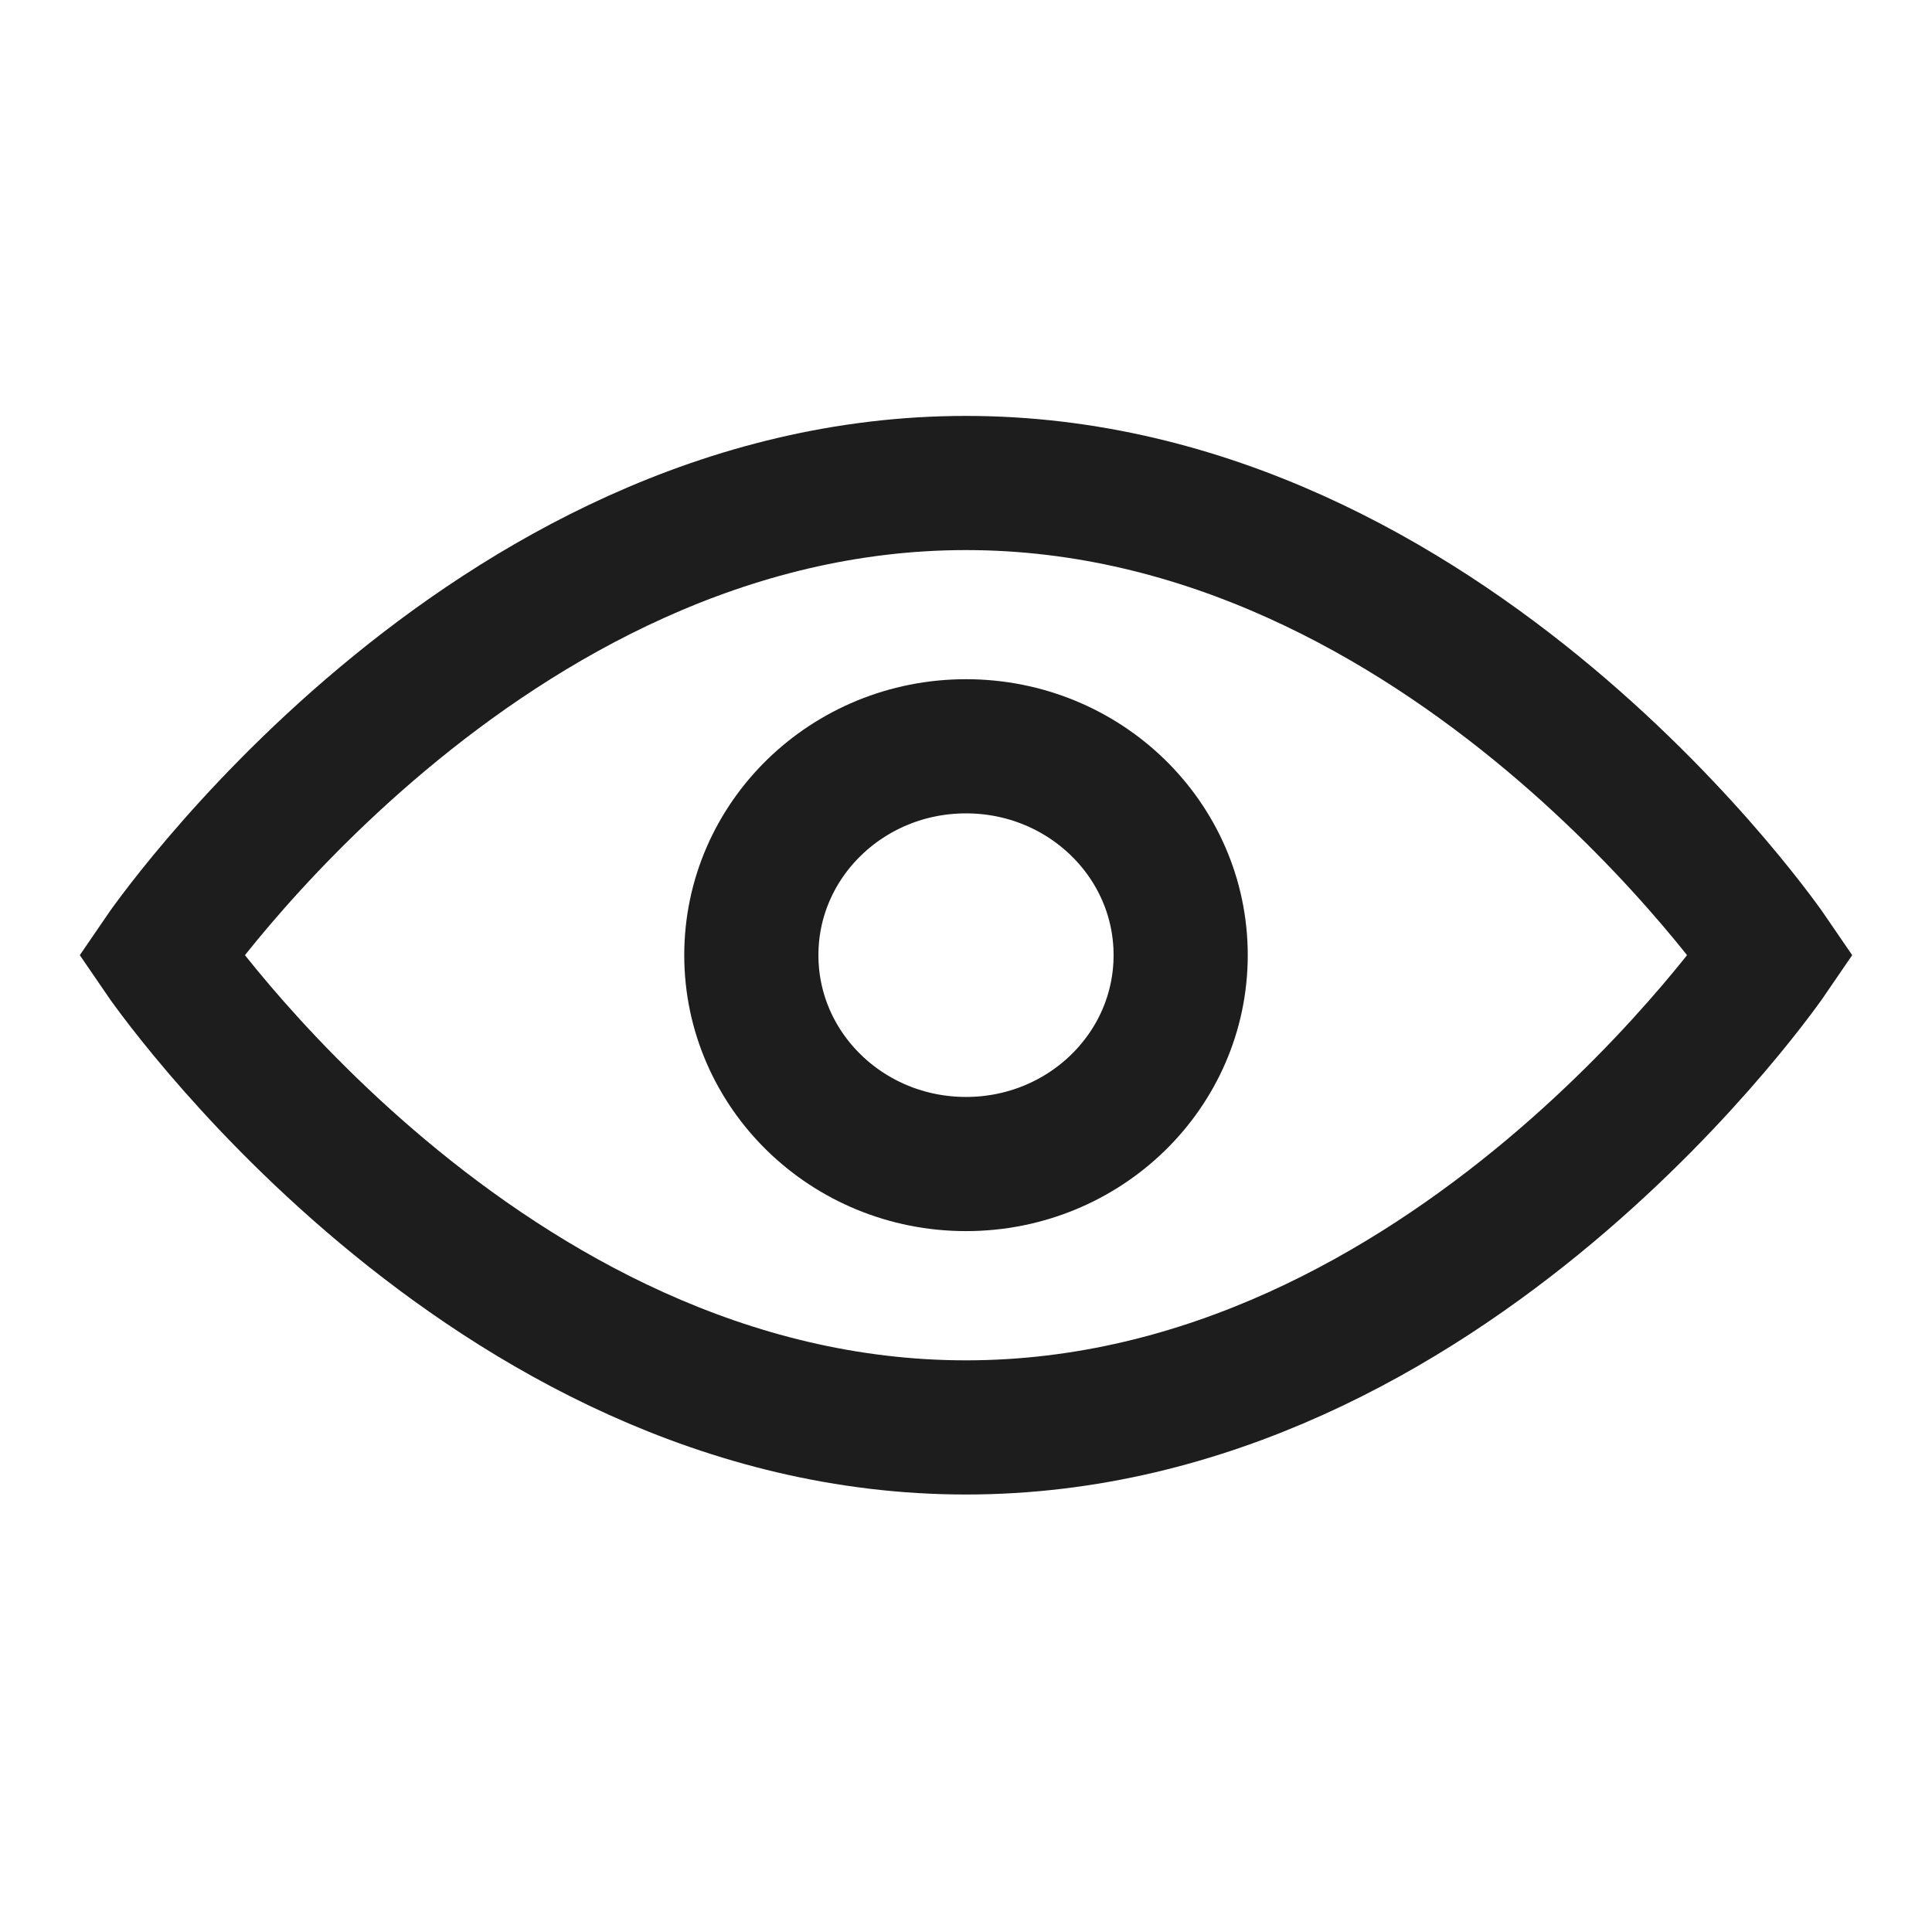 <svg width="24" height="24" viewBox="0 0 18 14" fill="none" xmlns="http://www.w3.org/2000/svg">
  <path
    d="M11 6.899C11 7.974 10.105 8.845 9 8.845C7.895 8.845 7 7.974 7 6.899C7 5.824 7.895 4.953 9 4.953C10.105 4.953 11 5.824 11 6.899Z"
    stroke="#1D1D1D" stroke-width="1.25" />
  <path
    d="M1.5 6.899C1.5 6.899 4.5 2.5 9 2.5C13.5 2.5 16.5 6.899 16.5 6.899C16.5 6.899 13.5 11.299 9 11.299C4.5 11.299 1.5 6.899 1.5 6.899Z"
    stroke="#1D1D1D" stroke-width="1.25" />
</svg>